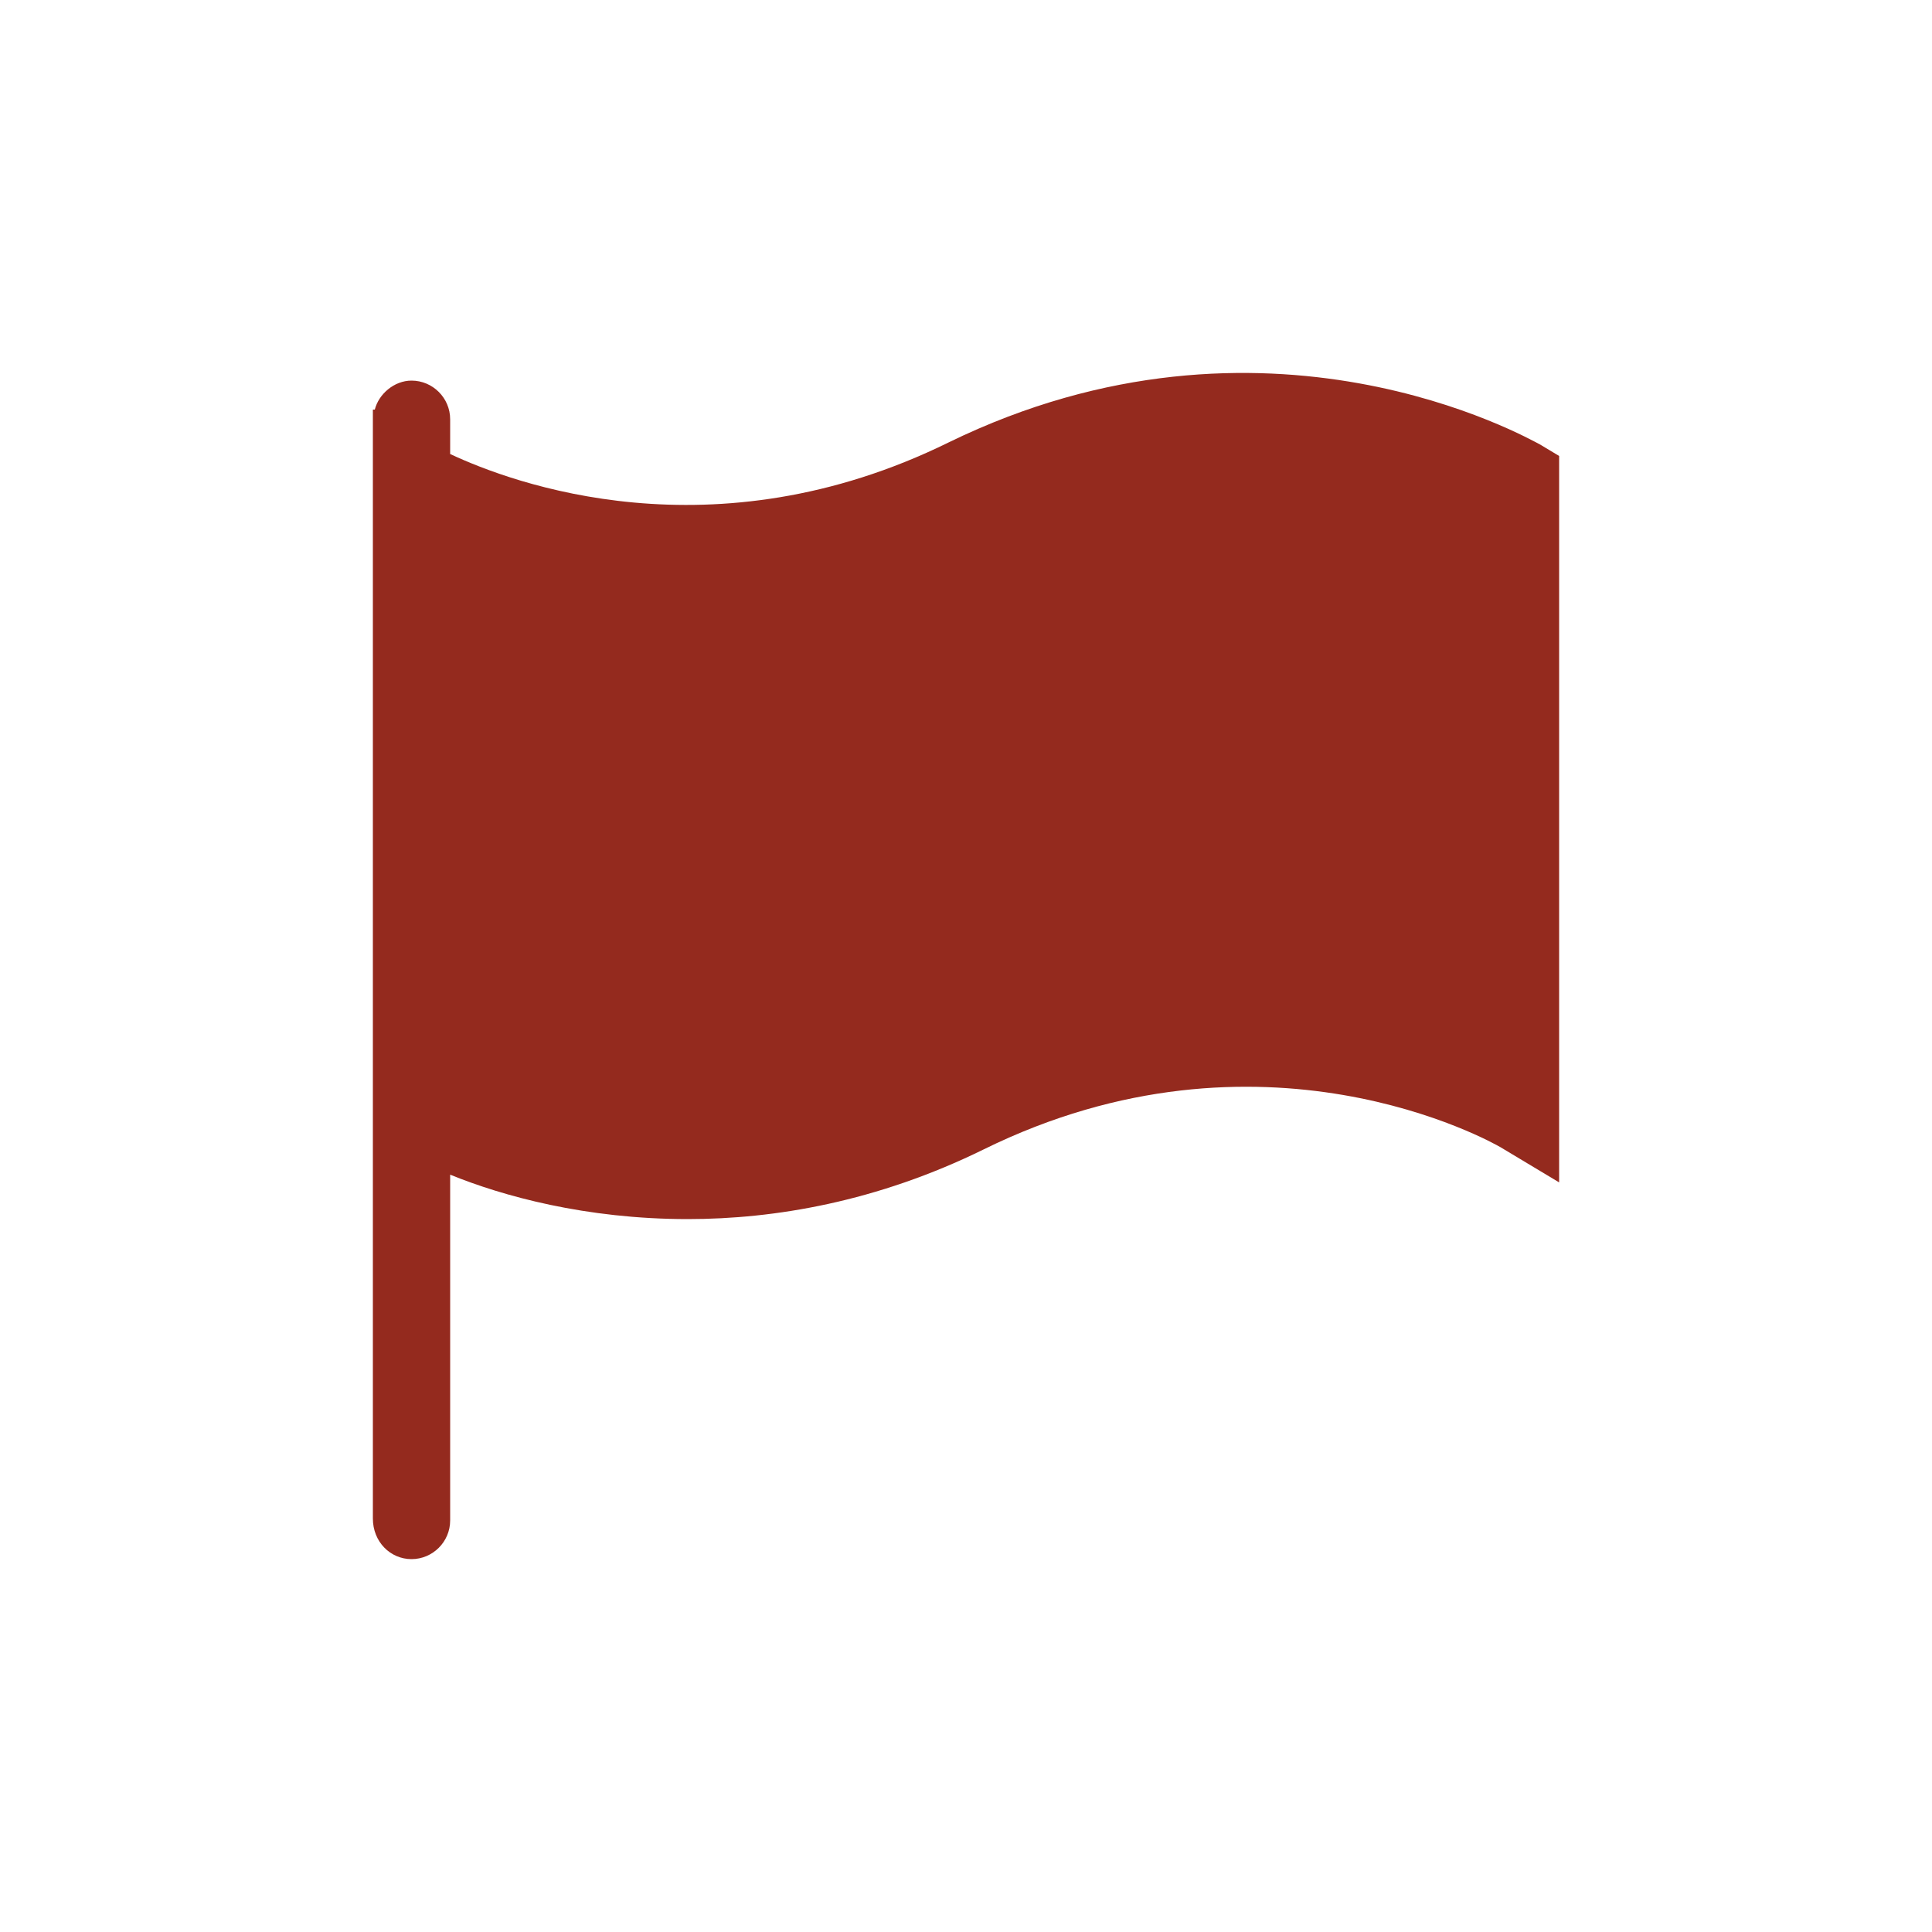 <svg xmlns="http://www.w3.org/2000/svg" xmlns:xlink="http://www.w3.org/1999/xlink" height="100px" width="100px" fill="#942a1e" x="0px" y="0px" viewBox="0 0 100 100" style="enable-background:new 0 0 100 100;" xml:space="preserve"><path d="M21.3,80.7c1.1,0,2-0.9,2-2V60.8c2.7,1.1,7,2.3,12.3,2.3c4.5,0,9.8-0.9,15.3-3.6c14.4-7.1,26.3-0.4,26.8-0.1l3,1.8V23.6  l-1-0.6c-0.6-0.3-14.2-8.1-30.6-0.1c-12.2,6-22.6,2.1-25.8,0.6v-1.8c0-1.1-0.9-2-2-2c-0.9,0-1.7,0.7-1.9,1.5l-0.1,0v0.5v37.1v19.8  C19.3,79.8,20.2,80.7,21.3,80.7z"></path></svg>